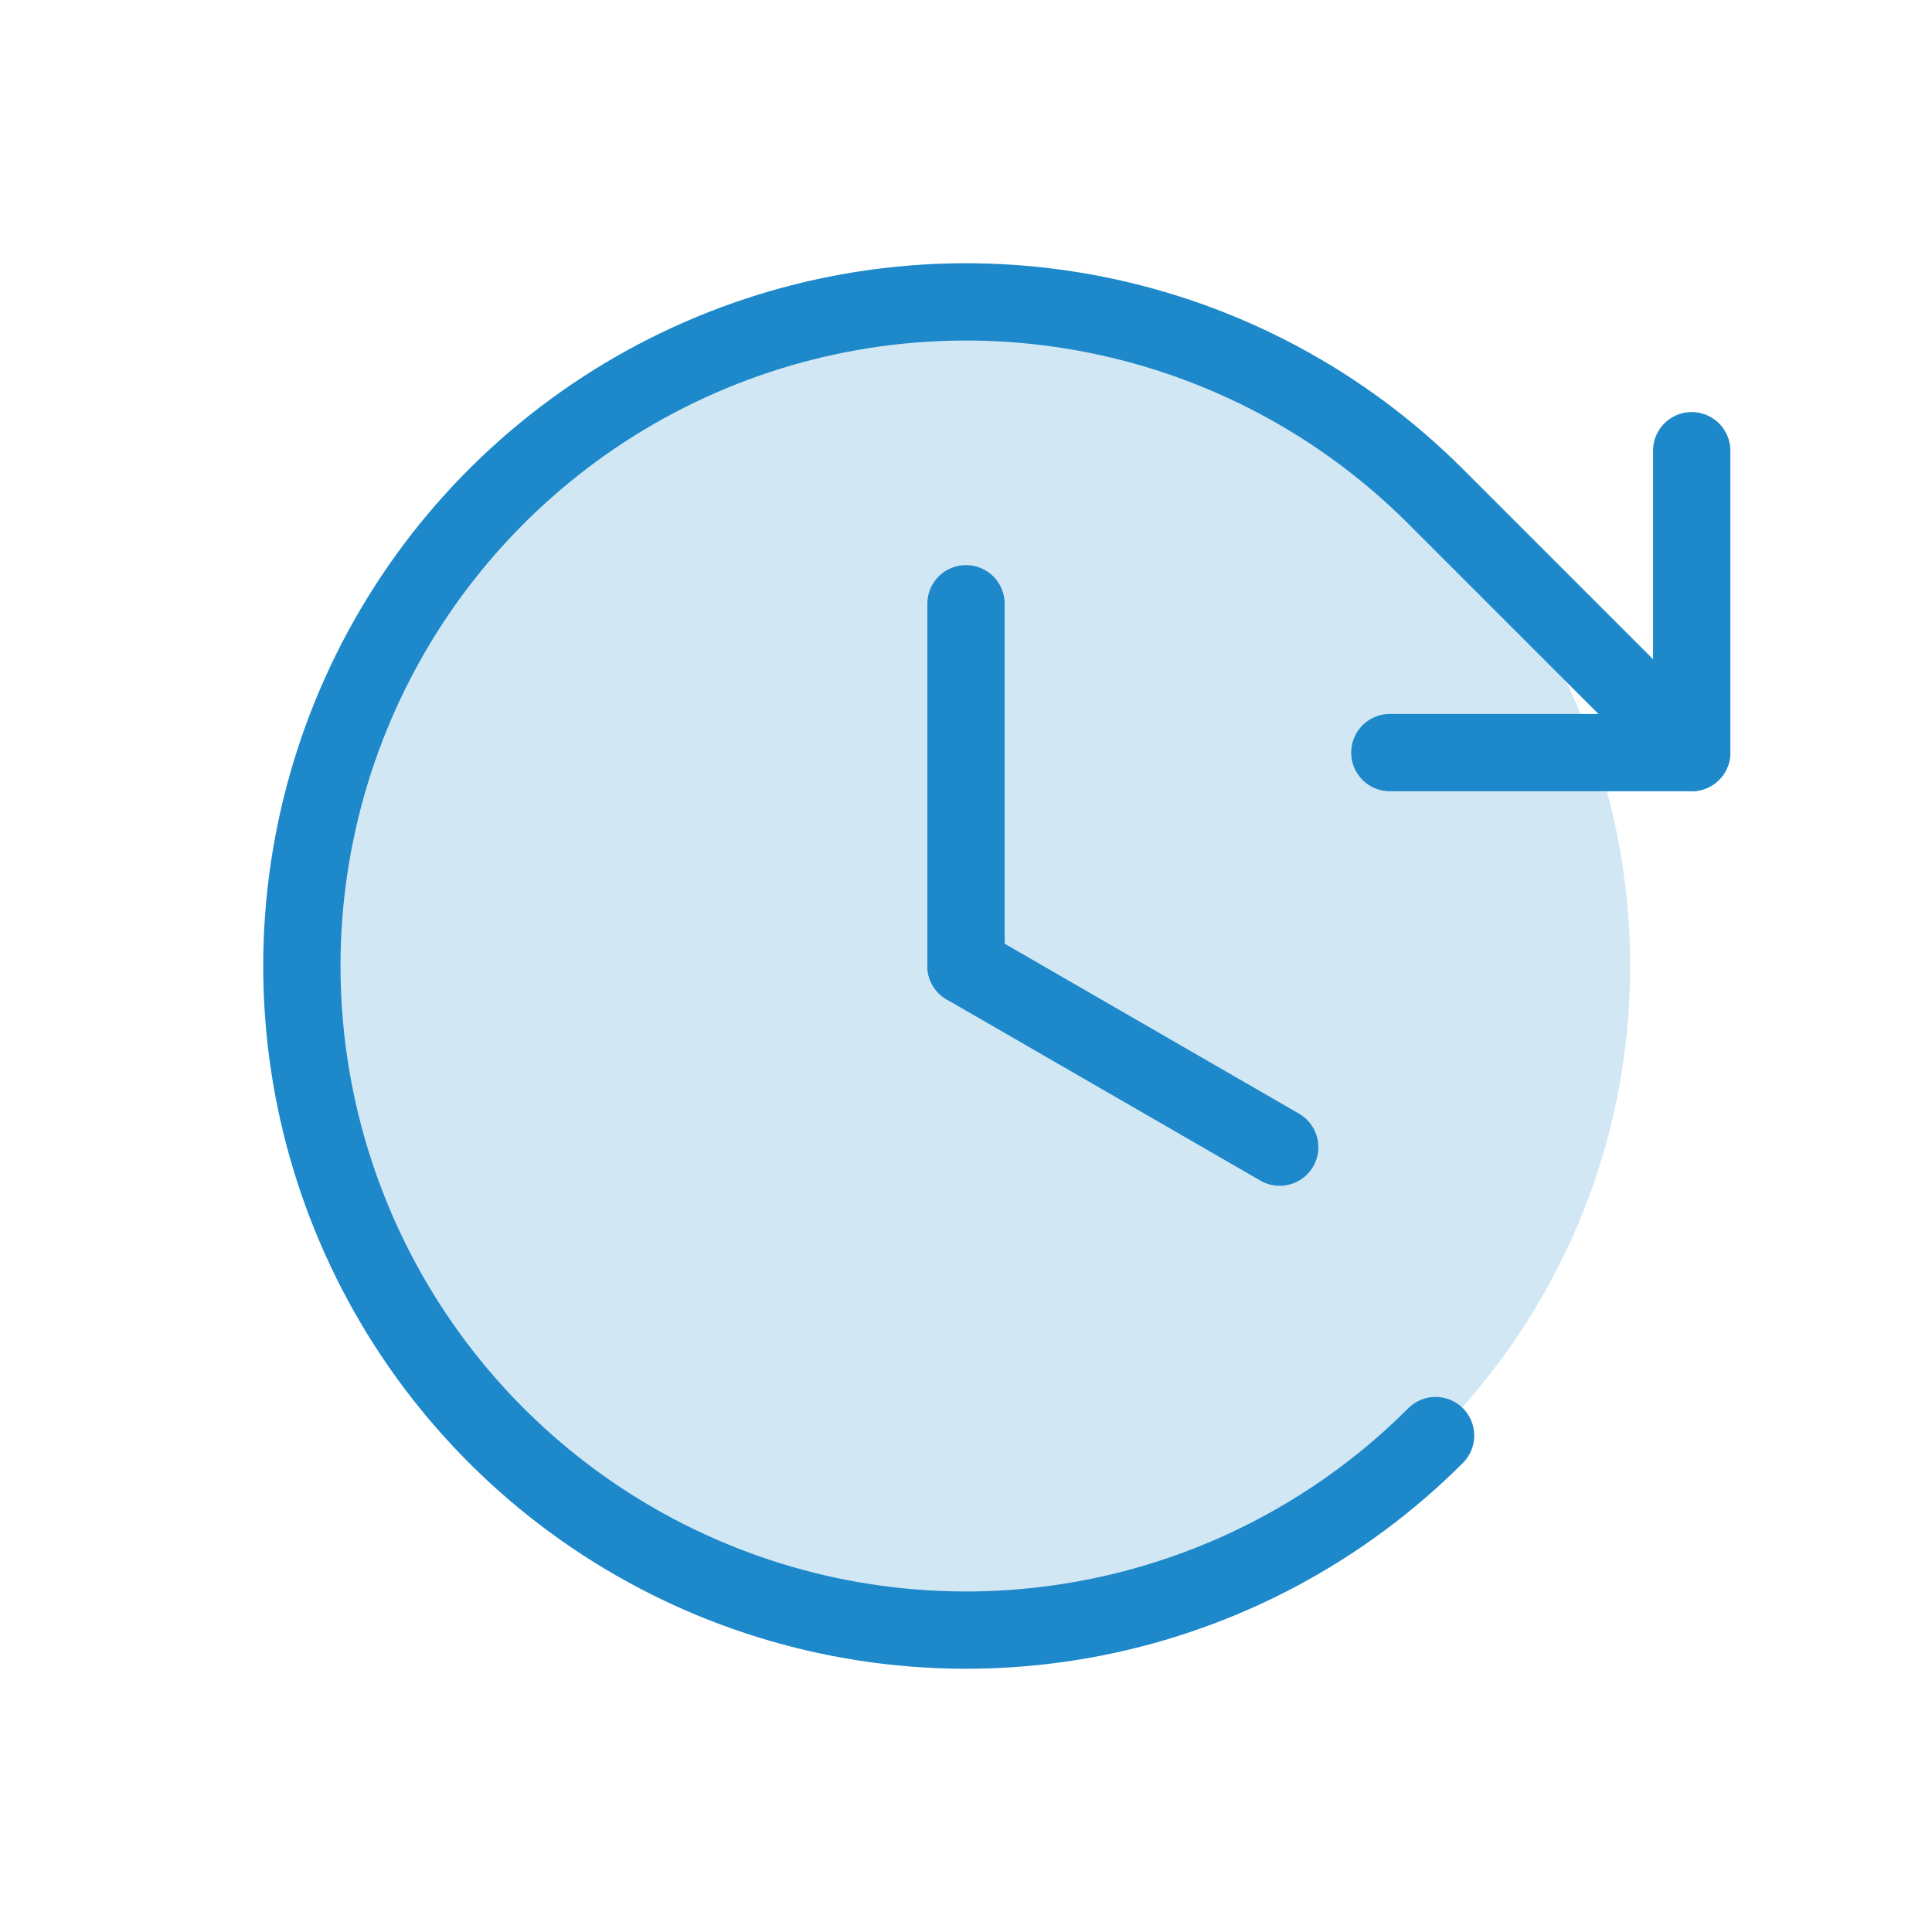<svg width="50" height="50" viewBox="0 0 50 50" fill="none" xmlns="http://www.w3.org/2000/svg">
<path opacity="0.2" d="M25 42.188C34.492 42.188 42.188 34.492 42.188 25C42.188 15.508 34.492 7.812 25 7.812C15.508 7.812 7.812 15.508 7.812 25C7.812 34.492 15.508 42.188 25 42.188Z" fill="#1D88CA"/>
<path d="M25 15.625V25" stroke="#1D88CA" stroke-width="2" stroke-linecap="round" stroke-linejoin="round"/>
<path d="M33.119 29.688L25 25" stroke="#1D88CA" stroke-width="2" stroke-linecap="round" stroke-linejoin="round"/>
<path d="M35.969 19.477H43.781V11.664" stroke="#1D88CA" stroke-width="2" stroke-linecap="round" stroke-linejoin="round"/>
<path d="M37.153 37.153C34.75 39.557 31.687 41.194 28.353 41.857C25.019 42.52 21.563 42.18 18.423 40.879C15.282 39.578 12.598 37.375 10.709 34.549C8.821 31.722 7.812 28.399 7.812 25C7.812 21.601 8.821 18.278 10.709 15.451C12.598 12.625 15.282 10.422 18.423 9.121C21.563 7.82 25.019 7.48 28.353 8.143C31.687 8.806 34.75 10.443 37.153 12.847L43.782 19.476" stroke="#1D88CA" stroke-width="2" stroke-linecap="round" stroke-linejoin="round"/>
</svg>
